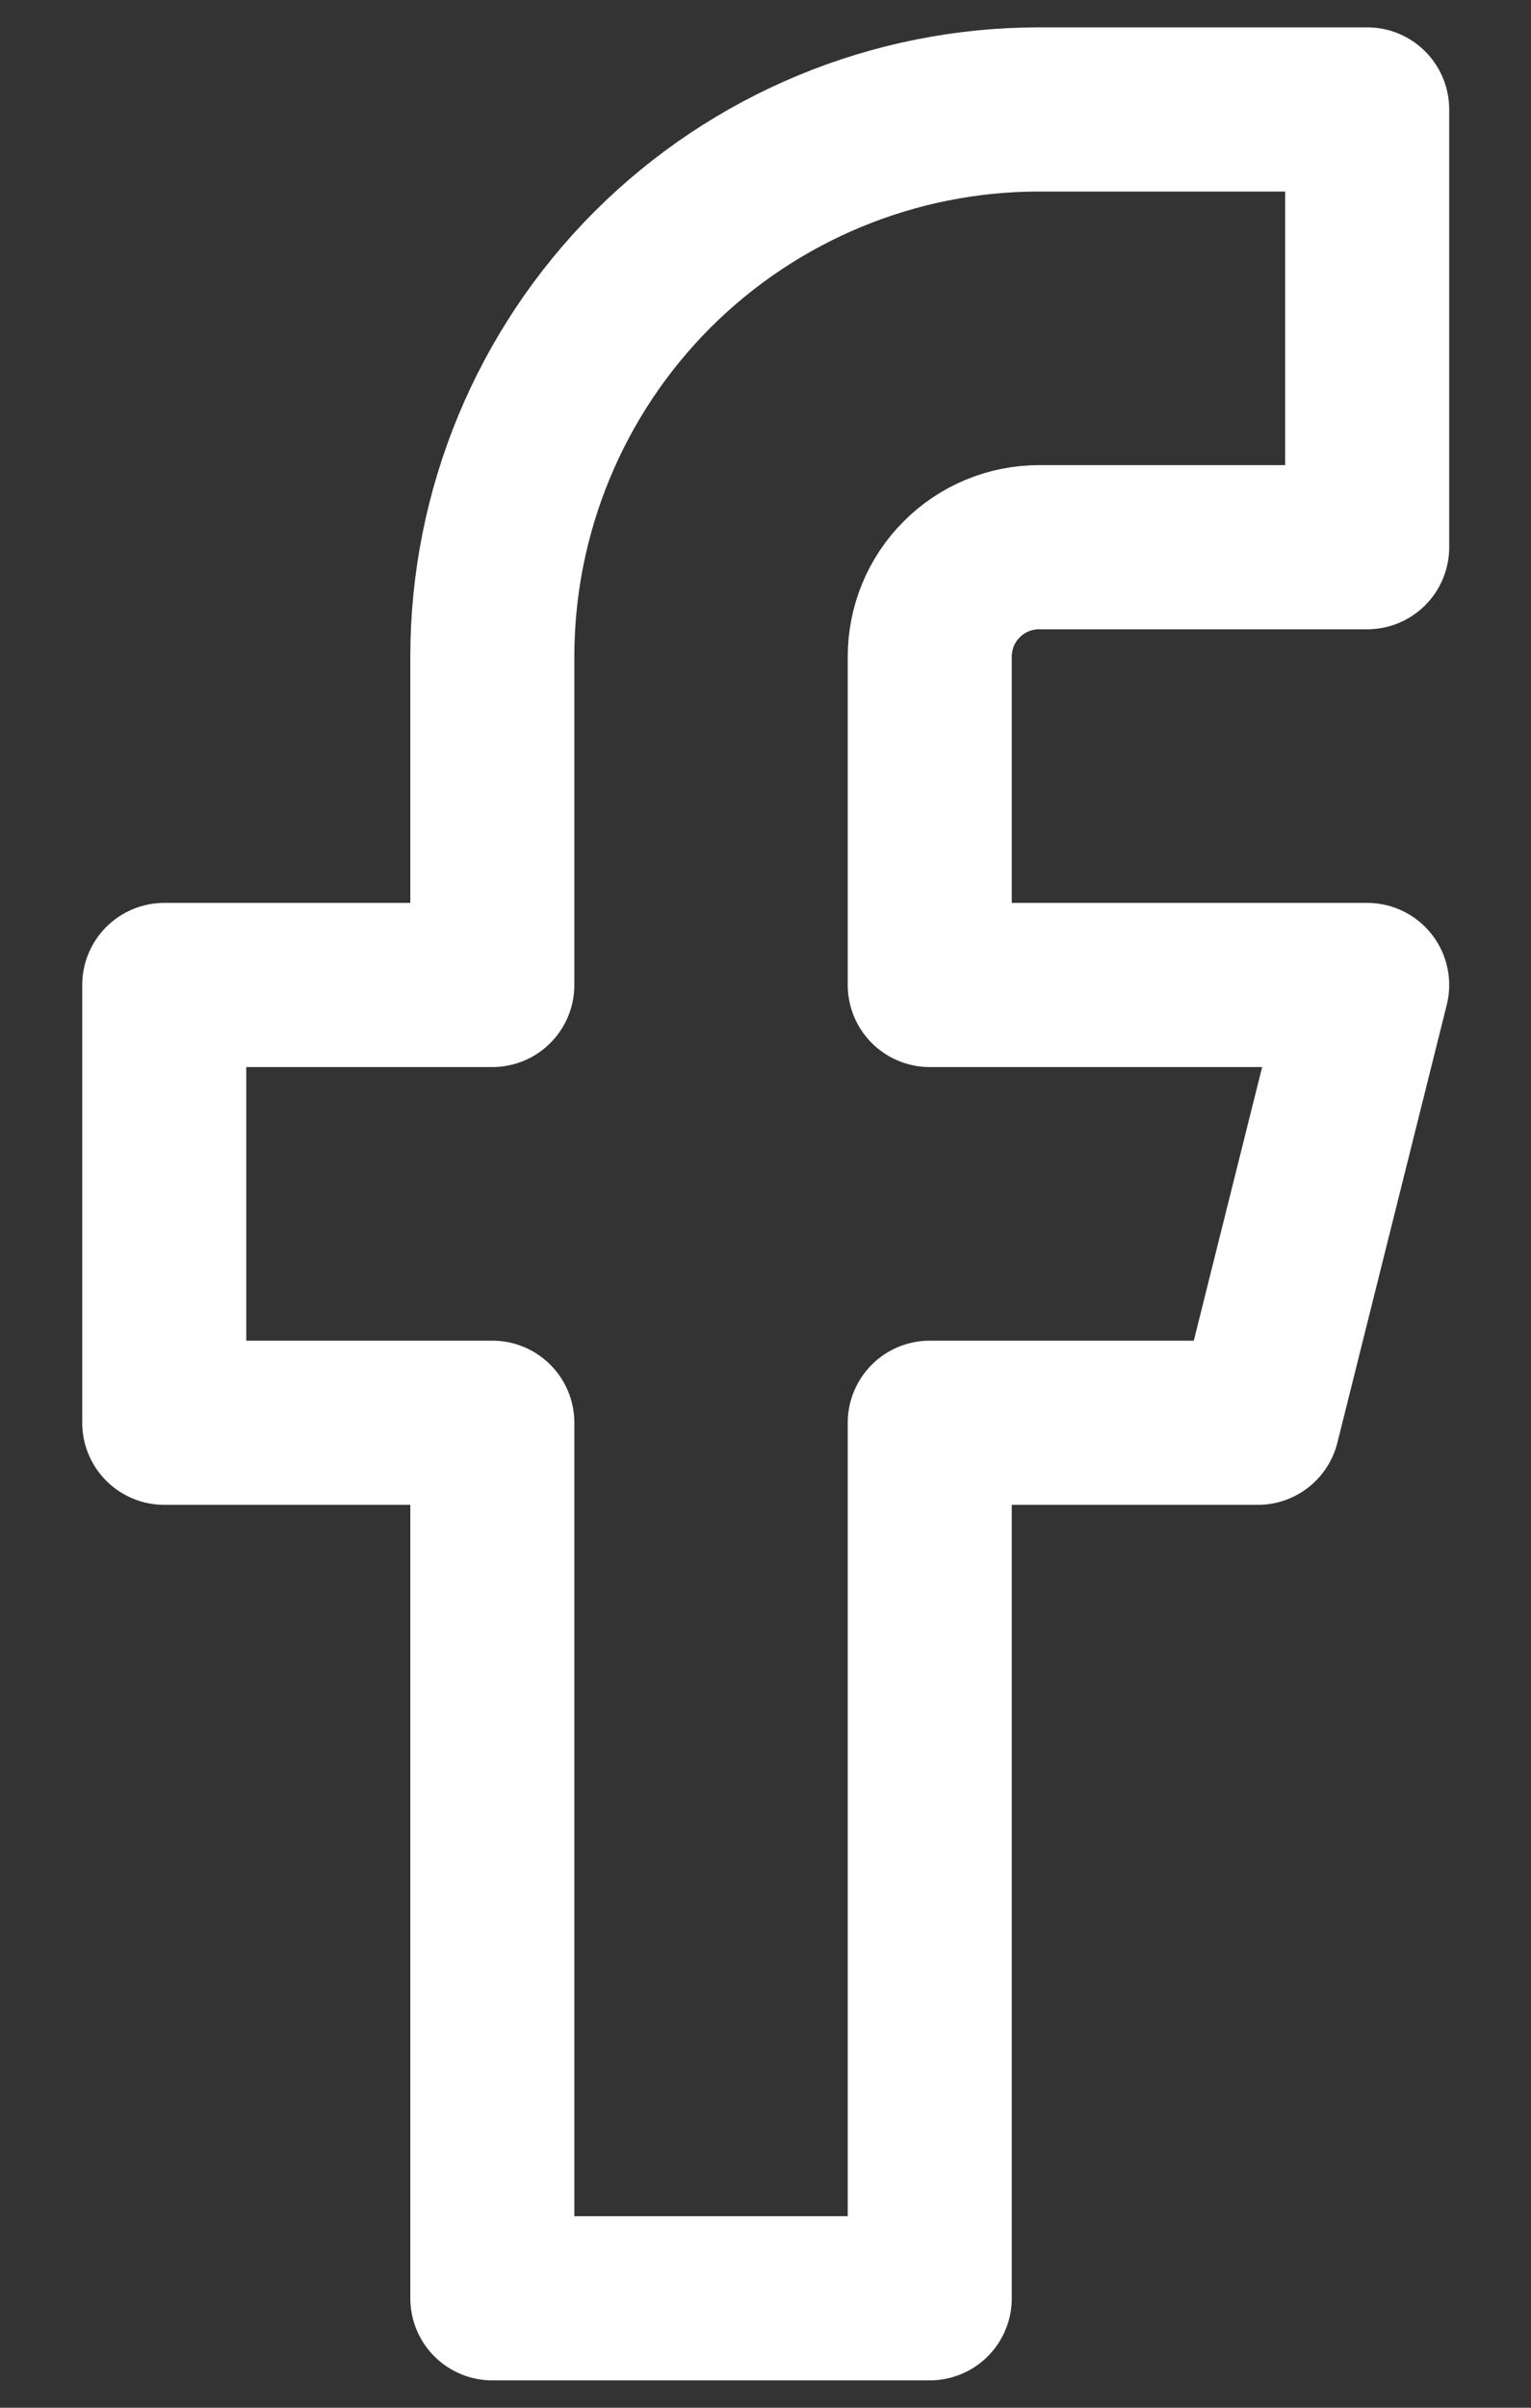<svg width="14" height="22" viewBox="0 0 14 22" fill="none" xmlns="http://www.w3.org/2000/svg">
<rect x="0" y="0" width="14" height="22" fill="#333333" stroke="none"/>
<path d="M12.502 1H9.502C8.176 1 6.904 1.527 5.966 2.464C5.029 3.402 4.502 4.674 4.502 6V9H1.502V13H4.502V21H8.502V13H11.502L12.502 9H8.502V6C8.502 5.735 8.607 5.48 8.795 5.293C8.982 5.105 9.237 5 9.502 5H12.502V1Z" stroke="white" stroke-width="1.5" stroke-linecap="round" stroke-linejoin="round"/>
</svg>
